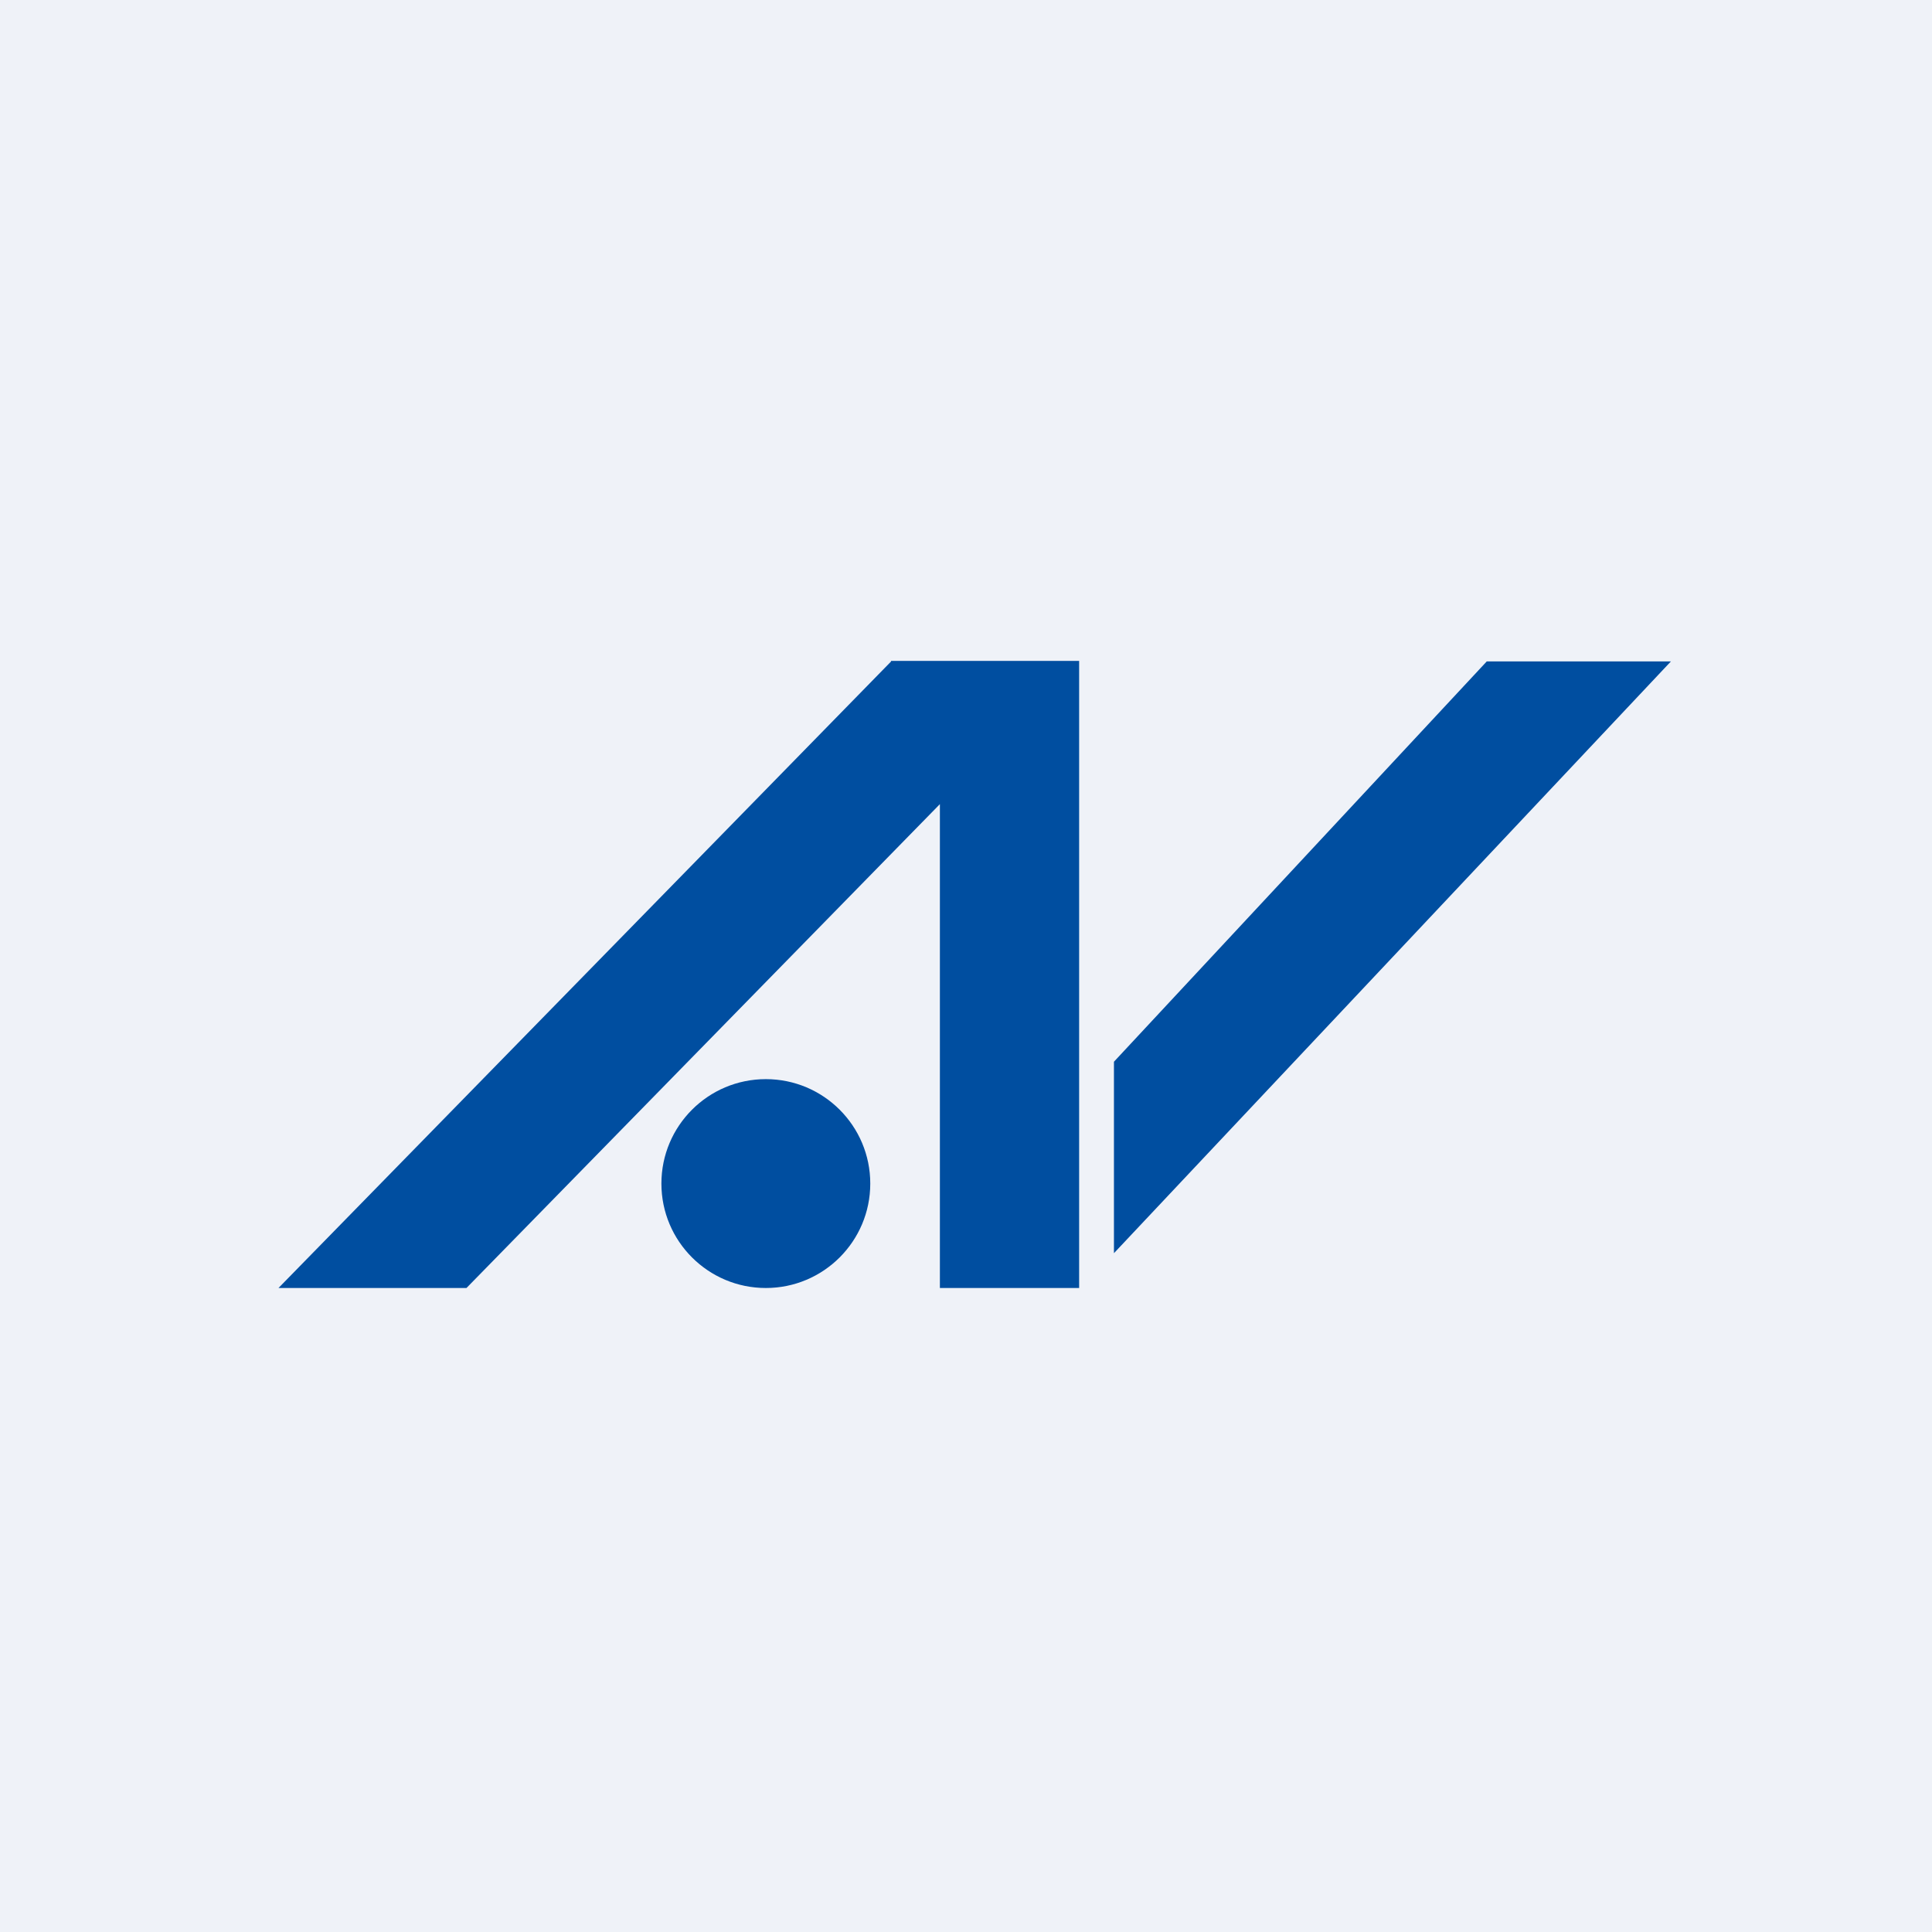 <?xml version="1.0" encoding="UTF-8"?>
<!-- generated by Finnhub -->
<svg viewBox="0 0 55.5 55.5" xmlns="http://www.w3.org/2000/svg">
<path d="M 0,0 H 55.5 V 55.5 H 0 Z" fill="rgb(239, 242, 248)"/>
<path d="M 25.59,18.985 H 31 V 37 H 27 V 23.1 L 13.4,37 H 8 L 25.6,19 Z M 42.71,19 H 48 L 32,36 V 30.5 L 42.71,19 Z" fill="rgb(0, 78, 160)"/>
<circle cx="22" cy="34" r="3" fill="rgb(0, 78, 160)"/>
</svg>
